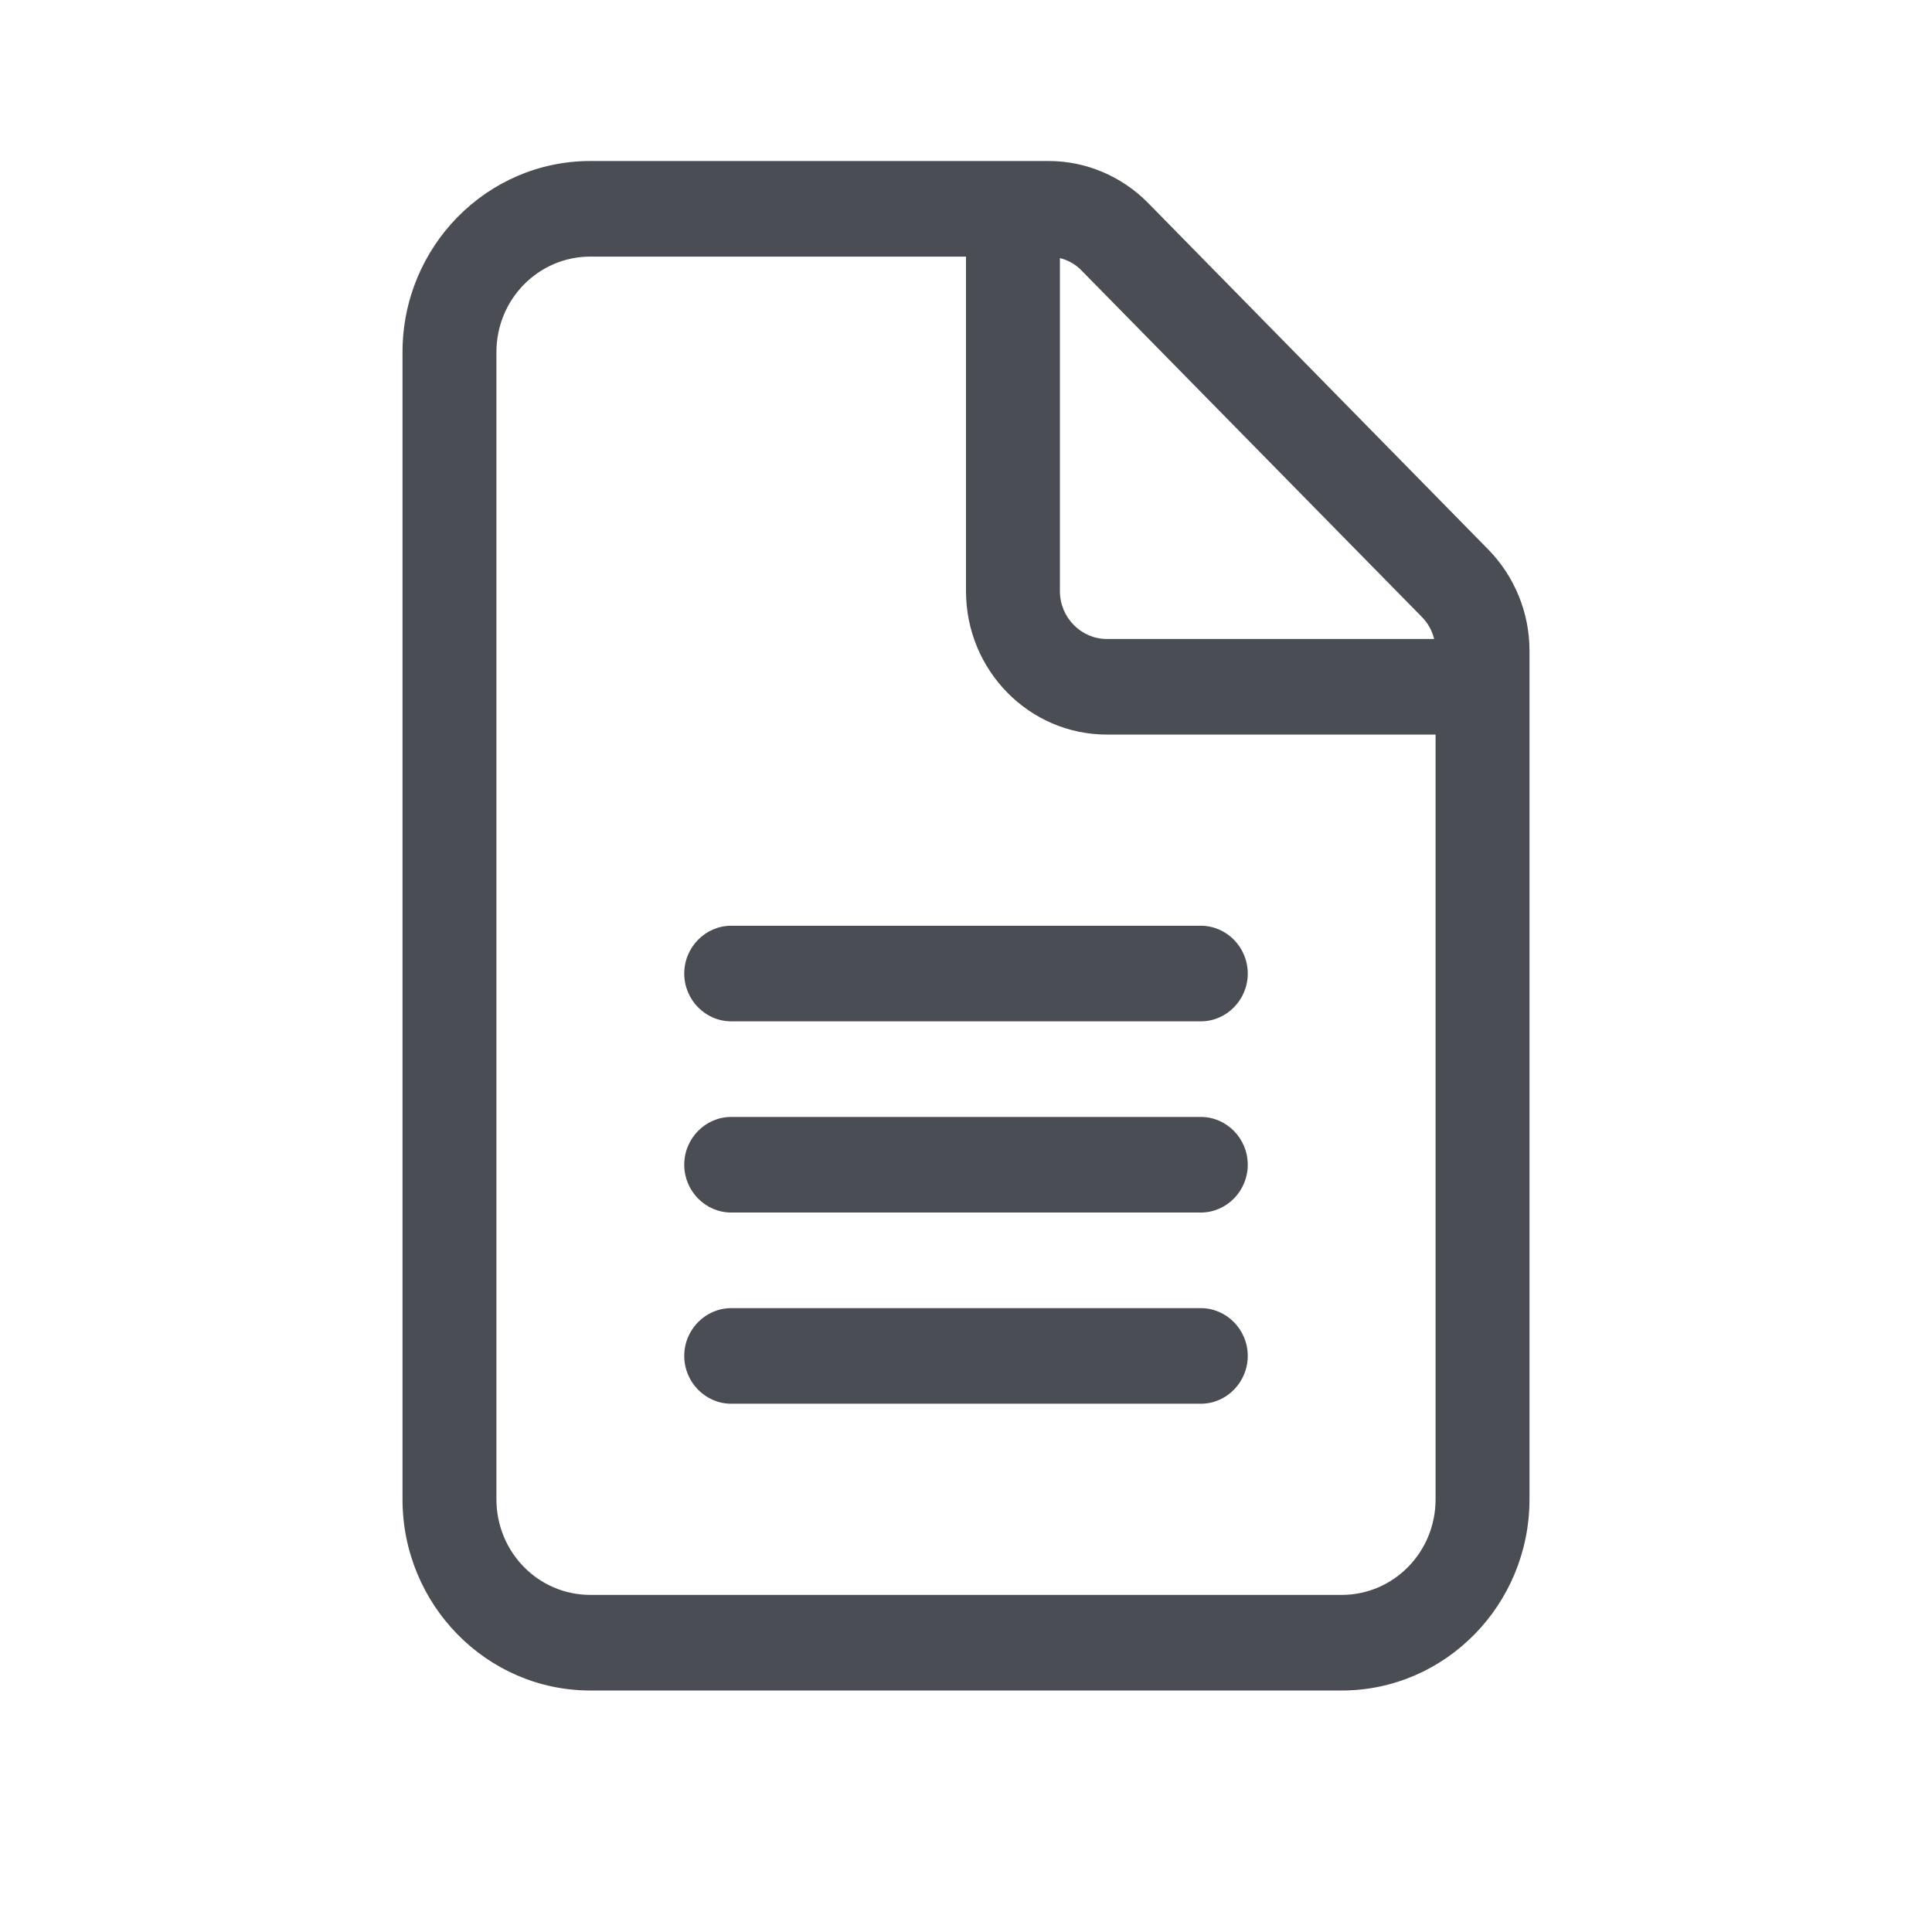 <svg xmlns="http://www.w3.org/2000/svg" width="56" height="56" viewBox="0 0 56 56" fill="none">
  <path d="M38.889 46.229H17.111C15.605 46.229 14.389 44.991 14.389 43.458V10.208C14.389 8.676 15.605 7.438 17.111 7.438H28V17.135C28 19.43 29.829 21.292 32.083 21.292H41.611V43.458C41.611 44.991 40.395 46.229 38.889 46.229ZM32.083 18.521C31.335 18.521 30.722 17.897 30.722 17.135V7.481C30.96 7.541 31.182 7.663 31.352 7.844L41.211 17.88C41.39 18.062 41.509 18.278 41.569 18.521H32.083ZM17.111 4.667C14.108 4.667 11.667 7.152 11.667 10.208V43.458C11.667 46.515 14.108 49 17.111 49H38.889C41.892 49 44.333 46.515 44.333 43.458V18.858C44.333 17.759 43.9 16.703 43.134 15.923L33.283 5.888C32.517 5.108 31.479 4.667 30.399 4.667H17.111ZM21.195 26.833C20.446 26.833 19.833 27.457 19.833 28.219C19.833 28.981 20.446 29.604 21.195 29.604H34.806C35.554 29.604 36.167 28.981 36.167 28.219C36.167 27.457 35.554 26.833 34.806 26.833H21.195ZM21.195 32.375C20.446 32.375 19.833 32.998 19.833 33.76C19.833 34.522 20.446 35.146 21.195 35.146H34.806C35.554 35.146 36.167 34.522 36.167 33.76C36.167 32.998 35.554 32.375 34.806 32.375H21.195ZM21.195 37.917C20.446 37.917 19.833 38.54 19.833 39.302C19.833 40.064 20.446 40.688 21.195 40.688H34.806C35.554 40.688 36.167 40.064 36.167 39.302C36.167 38.54 35.554 37.917 34.806 37.917H21.195Z" fill="#4A4E54"/>
</svg>
